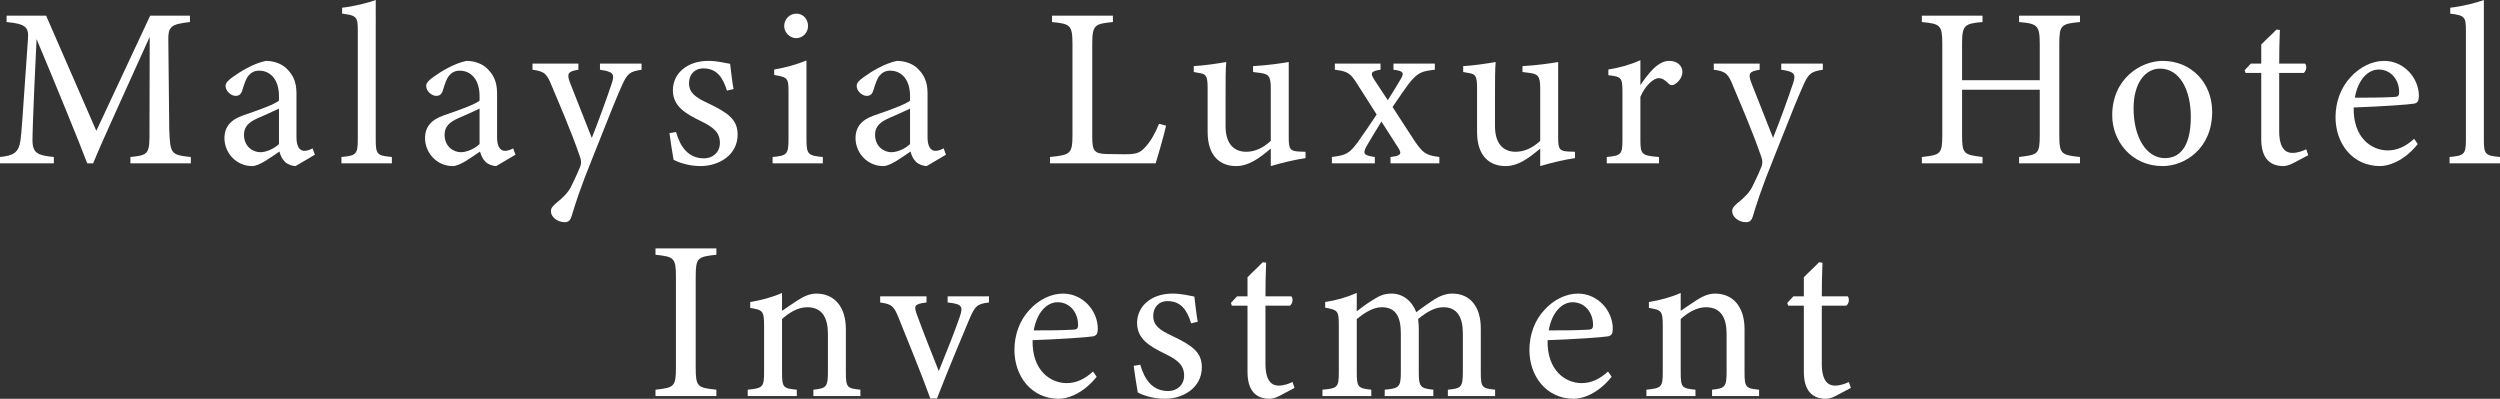 <?xml version="1.0" encoding="UTF-8"?><svg id="_レイヤー_2" xmlns="http://www.w3.org/2000/svg" viewBox="0 0 479.048 76.415"><rect x="0" y="0" width="479.048" height="76.415" fill="#333333" stroke="none"/><defs><style>.cls-1{fill:#fff;}</style></defs><g id="_レイヤー"><g><g><path class="cls-1" d="M24.988,31.301v-1.219c3.57-.349,3.7-.609,3.657-5.268l.043-17.762c-3.569,7.967-9.316,20.417-10.84,24.248h-1.132c-1.48-3.962-6.399-15.934-9.708-23.812-.74,15.236-.784,18.676-.784,19.503,.043,2.438,1.132,2.786,4.092,3.091v1.219H0v-1.219c2.525-.262,3.57-.784,3.918-3.135,.261-1.915,.305-3.482,1.437-19.372,.174-2.264-.261-3.004-4.092-3.353v-1.219h7.575l9.621,22.071L28.776,3.004h7.618v1.219c-3.744,.436-4.223,.827-4.136,3.875l.174,16.717c.174,4.658,.305,4.876,4.136,5.268v1.219h-11.58Z"/><path class="cls-1" d="M56.634,31.823c-.653,0-1.61-.349-2.046-.827-.566-.566-.827-1.176-1.045-1.959-1.741,1.176-3.875,2.786-5.224,2.786-3.091,0-5.311-2.568-5.311-5.354,0-2.133,1.176-3.526,3.57-4.354,2.656-.914,5.92-2.046,6.878-2.83v-.87c0-3.091-1.567-4.876-3.831-4.876-1.001,0-1.611,.479-2.046,1.001-.479,.61-.784,1.567-1.175,2.83-.218,.696-.61,1.001-1.263,1.001-.827,0-1.916-.87-1.916-1.915,0-.609,.566-1.132,1.437-1.741,1.263-.914,3.788-2.525,6.269-3.048,1.306,0,2.655,.392,3.657,1.176,1.523,1.306,2.22,2.786,2.22,5.05v8.402c0,2.002,.74,2.611,1.523,2.611,.522,0,1.088-.218,1.567-.479l.436,1.219-3.701,2.177Zm-3.178-11.014c-.958,.479-3.047,1.393-4.049,1.828-1.654,.74-2.655,1.567-2.655,3.178,0,2.308,1.741,3.353,3.134,3.353,1.132,0,2.699-.697,3.57-1.567v-6.791Z"/><path class="cls-1" d="M65.426,31.301v-1.219c2.786-.262,3.134-.479,3.134-3.353V5.877c0-2.655-.218-2.916-3.004-3.265V1.48c2.351-.261,5.05-.958,6.443-1.48V26.729c0,2.873,.261,3.091,3.091,3.353v1.219h-9.664Z"/><path class="cls-1" d="M95.072,31.823c-.653,0-1.61-.349-2.046-.827-.566-.566-.827-1.176-1.045-1.959-1.741,1.176-3.875,2.786-5.224,2.786-3.091,0-5.311-2.568-5.311-5.354,0-2.133,1.176-3.526,3.57-4.354,2.656-.914,5.92-2.046,6.878-2.83v-.87c0-3.091-1.567-4.876-3.831-4.876-1.001,0-1.611,.479-2.046,1.001-.479,.61-.784,1.567-1.175,2.83-.218,.696-.61,1.001-1.263,1.001-.827,0-1.916-.87-1.916-1.915,0-.609,.566-1.132,1.437-1.741,1.263-.914,3.788-2.525,6.269-3.048,1.306,0,2.655,.392,3.657,1.176,1.523,1.306,2.22,2.786,2.22,5.05v8.402c0,2.002,.74,2.611,1.523,2.611,.522,0,1.088-.218,1.567-.479l.436,1.219-3.701,2.177Zm-3.178-11.014c-.958,.479-3.047,1.393-4.049,1.828-1.654,.74-2.655,1.567-2.655,3.178,0,2.308,1.741,3.353,3.134,3.353,1.132,0,2.699-.697,3.57-1.567v-6.791Z"/><path class="cls-1" d="M122.931,13.365c-2.264,.348-2.743,.696-3.831,3.178-1.088,2.438-2.264,5.398-5.268,12.973-2.83,6.966-3.613,9.665-4.31,11.929-.261,.914-.74,1.132-1.306,1.132-1.393,0-2.656-1.002-2.656-2.09,0-.566,.305-.958,.958-1.523,1.393-1.089,2.394-2.134,2.917-3.222,.914-1.828,1.567-3.353,1.785-3.918,.174-.653,.174-1.045-.087-1.785-1.698-4.963-4.048-10.317-5.354-13.451-.958-2.395-1.35-2.917-3.744-3.222v-1.176h8.793v1.176c-2.002,.305-2.22,.74-1.654,2.351l4.223,10.709c1.219-3.004,2.96-7.836,3.875-10.578,.522-1.654,.218-2.134-2.307-2.481v-1.176h7.967v1.176Z"/><path class="cls-1" d="M139.298,17.37c-.784-2.525-1.916-4.267-4.571-4.267-1.524,0-2.699,1.089-2.699,2.83,0,1.872,1.262,2.742,3.7,3.874,3.744,1.785,5.616,3.091,5.616,5.965,0,4.005-3.657,6.051-7.096,6.051-2.264,0-4.267-.696-5.181-1.219-.218-1.263-.609-3.657-.784-5.094l1.263-.218c.784,2.786,2.307,5.05,5.354,5.05,1.654,0,3.047-1.132,3.047-2.96,0-1.959-1.175-2.96-3.482-4.092-3.047-1.48-5.529-2.874-5.529-6.008,0-3.178,2.699-5.616,6.791-5.616,1.829,0,3.309,.436,4.179,.566,.131,1.045,.436,3.787,.653,4.832l-1.262,.305Z"/><path class="cls-1" d="M148.046,31.301v-1.219c2.743-.262,3.047-.479,3.047-3.439v-8.968c0-2.699-.131-2.873-2.743-3.309v-1.045c2.264-.392,4.31-.957,6.182-1.741v15.062c0,2.96,.305,3.178,3.135,3.439v1.219h-9.621Zm4.527-23.987c-1.219,0-2.307-1.088-2.307-2.307,0-1.394,1.088-2.395,2.351-2.395,1.219,0,2.22,1.001,2.22,2.395,0,1.219-1.001,2.307-2.264,2.307Z"/><path class="cls-1" d="M177.561,31.823c-.653,0-1.61-.349-2.046-.827-.566-.566-.827-1.176-1.045-1.959-1.741,1.176-3.875,2.786-5.224,2.786-3.091,0-5.311-2.568-5.311-5.354,0-2.133,1.176-3.526,3.57-4.354,2.656-.914,5.92-2.046,6.878-2.83v-.87c0-3.091-1.567-4.876-3.831-4.876-1.001,0-1.611,.479-2.046,1.001-.479,.61-.784,1.567-1.175,2.83-.218,.696-.61,1.001-1.263,1.001-.827,0-1.916-.87-1.916-1.915,0-.609,.566-1.132,1.437-1.741,1.263-.914,3.788-2.525,6.269-3.048,1.306,0,2.655,.392,3.657,1.176,1.523,1.306,2.22,2.786,2.22,5.05v8.402c0,2.002,.74,2.611,1.523,2.611,.522,0,1.088-.218,1.567-.479l.436,1.219-3.701,2.177Zm-3.178-11.014c-.958,.479-3.047,1.393-4.049,1.828-1.654,.74-2.655,1.567-2.655,3.178,0,2.308,1.741,3.353,3.134,3.353,1.132,0,2.699-.697,3.57-1.567v-6.791Z"/><path class="cls-1" d="M223.441,24.074c-.261,1.35-1.567,5.877-2.002,7.227h-20.243v-1.219c3.961-.392,4.31-.609,4.31-4.31V8.489c0-3.7-.435-3.918-3.918-4.267v-1.219h11.667v1.219c-3.483,.349-3.961,.522-3.961,4.267V26.207c0,2.656,.348,3.266,2.83,3.309,.043,0,3.178,.044,3.439,.044,2.22,0,2.874-.262,3.875-1.35,1.088-1.132,2.002-2.873,2.656-4.484l1.349,.349Z"/><path class="cls-1" d="M250.169,30.3c-2.09,.305-4.44,.87-6.661,1.523v-3.353c-2.351,1.959-4.266,3.353-6.661,3.353-2.917,0-5.442-1.785-5.442-6.53v-8.445c0-2.351-.348-2.612-1.437-2.83l-1.219-.217v-1.132c1.872-.088,4.745-.522,6.225-.784-.13,1.394-.13,3.482-.13,6.356v5.92c0,3.831,2.002,4.92,3.961,4.92,1.611,0,3.222-.697,4.702-2.09v-10.144c0-2.351-.522-2.655-2.002-2.873l-1.393-.174v-1.132c2.786-.131,5.833-.61,6.834-.784v14.584c0,2.177,.348,2.481,2.002,2.568l1.219,.044v1.219Z"/><path class="cls-1" d="M266.448,31.301v-1.219c1.872-.218,2.264-.522,1.524-1.698l-3.265-5.093c-.958,1.566-1.916,3.091-2.786,4.614-.827,1.48-.74,1.872,1.524,2.177v1.219h-8.228v-1.219c2.743-.349,3.309-.653,4.919-2.786,1.219-1.698,2.351-3.396,3.657-5.354l-3.744-5.877c-1.306-2.09-1.828-2.395-4.266-2.699v-1.176h8.75v1.176c-1.829,.261-2.003,.609-1.219,1.872l2.612,3.961c.827-1.262,1.698-2.742,2.481-4.048,.74-1.22,.479-1.567-1.393-1.785v-1.176h7.923v1.176c-2.351,.261-3.265,.436-5.006,2.699-.609,.827-1.654,2.264-3.091,4.44l4.179,6.442c1.654,2.395,2.133,2.786,4.789,3.135v1.219h-9.36Z"/><path class="cls-1" d="M301.796,30.3c-2.09,.305-4.44,.87-6.661,1.523v-3.353c-2.351,1.959-4.266,3.353-6.661,3.353-2.917,0-5.442-1.785-5.442-6.53v-8.445c0-2.351-.348-2.612-1.437-2.83l-1.219-.217v-1.132c1.872-.088,4.745-.522,6.225-.784-.13,1.394-.13,3.482-.13,6.356v5.92c0,3.831,2.002,4.92,3.961,4.92,1.611,0,3.222-.697,4.702-2.09v-10.144c0-2.351-.522-2.655-2.002-2.873l-1.393-.174v-1.132c2.786-.131,5.833-.61,6.834-.784v14.584c0,2.177,.348,2.481,2.002,2.568l1.219,.044v1.219Z"/><path class="cls-1" d="M317.901,31.301h-10.013v-1.219c2.743-.262,3.004-.479,3.004-3.309v-9.055c0-2.874-.174-3.004-2.699-3.309v-1.089c2.133-.348,4.092-.87,6.138-1.784v4.788c1.524-2.264,3.352-4.658,5.529-4.658,1.611,0,2.525,1.002,2.525,2.09,0,1.001-.696,1.959-1.48,2.395-.436,.261-.784,.218-1.132-.087-.653-.653-1.175-1.089-1.959-1.089-.914,0-2.525,1.35-3.483,3.57v8.184c0,2.873,.218,3.091,3.57,3.353v1.219Z"/><path class="cls-1" d="M349.287,13.365c-2.264,.348-2.743,.696-3.831,3.178-1.088,2.438-2.264,5.398-5.268,12.973-2.83,6.966-3.613,9.665-4.31,11.929-.261,.914-.74,1.132-1.306,1.132-1.393,0-2.656-1.002-2.656-2.09,0-.566,.305-.958,.958-1.523,1.393-1.089,2.394-2.134,2.917-3.222,.914-1.828,1.567-3.353,1.785-3.918,.174-.653,.174-1.045-.087-1.785-1.698-4.963-4.048-10.317-5.354-13.451-.958-2.395-1.35-2.917-3.744-3.222v-1.176h8.793v1.176c-2.002,.305-2.22,.74-1.654,2.351l4.223,10.709c1.219-3.004,2.96-7.836,3.875-10.578,.522-1.654,.218-2.134-2.307-2.481v-1.176h7.967v1.176Z"/><path class="cls-1" d="M398.563,4.223c-3.613,.349-3.961,.566-3.961,4.223V25.902c0,3.657,.392,3.788,3.961,4.18v1.219h-11.667v-1.219c3.613-.436,3.961-.522,3.961-4.18v-8.706h-14.888v8.706c0,3.613,.348,3.744,3.918,4.18v1.219h-11.624v-1.219c3.526-.392,3.918-.522,3.918-4.18V8.445c0-3.656-.392-3.874-3.918-4.223v-1.219h11.624v1.219c-3.483,.305-3.918,.609-3.918,4.223v6.922h14.888v-6.922c0-3.613-.479-3.918-3.961-4.223v-1.219h11.667v1.219Z"/><path class="cls-1" d="M414.406,11.667c5.441,0,9.49,4.136,9.49,9.752,0,7.052-5.224,10.404-9.49,10.404-6.008,0-9.665-4.832-9.665-9.708,0-7.096,5.529-10.448,9.665-10.448Zm-.522,1.48c-2.656,0-5.05,2.568-5.05,7.618,0,5.529,2.438,9.534,6.007,9.534,2.699,0,4.963-1.959,4.963-7.924,0-5.093-2.089-9.229-5.92-9.229Z"/><path class="cls-1" d="M439.436,31.257c-.74,.393-1.437,.566-1.872,.566-2.786,0-4.266-1.698-4.266-5.181V13.975h-3.004l-.174-.522,1.176-1.263h2.002v-3.656c.827-.871,2.089-2.003,2.917-2.874l.653,.088c-.087,1.828-.131,4.353-.131,6.442h4.963c.392,.436,.261,1.394-.261,1.785h-4.702v11.145c0,3.526,1.393,4.179,2.525,4.179,1.045,0,2.046-.392,2.656-.696l.392,1.132-2.873,1.523Z"/><path class="cls-1" d="M463.29,27.601c-2.786,3.482-5.833,4.223-7.226,4.223-5.311,0-8.533-4.354-8.533-9.359,0-2.961,1.045-5.703,2.83-7.619,1.829-2.046,4.223-3.178,6.486-3.178,3.788,0,6.661,3.266,6.661,6.748-.043,.87-.174,1.263-.871,1.437-.871,.174-6.443,.565-11.624,.74-.13,5.833,3.439,8.228,6.53,8.228,1.785,0,3.439-.74,5.05-2.22l.696,1.001Zm-7.487-14.279c-2.003,0-3.962,1.872-4.571,5.398,2.438,0,4.876,0,7.444-.131,.784,0,1.045-.218,1.045-.87,.043-2.308-1.48-4.397-3.918-4.397Z"/><path class="cls-1" d="M469.383,31.301v-1.219c2.786-.262,3.134-.479,3.134-3.353V5.877c0-2.655-.218-2.916-3.004-3.265V1.48c2.351-.261,5.05-.958,6.443-1.48V26.729c0,2.873,.261,3.091,3.091,3.353v1.219h-9.665Z"/></g><g><path class="cls-1" d="M125.605,75.893v-1.219c3.57-.392,3.918-.566,3.918-4.267v-17.282c0-3.744-.348-3.918-3.918-4.311v-1.219h11.667v1.219c-3.613,.393-3.961,.566-3.961,4.311v17.282c0,3.744,.348,3.875,3.961,4.267v1.219h-11.667Z"/><path class="cls-1" d="M155.86,75.893v-1.219c2.525-.262,2.786-.566,2.786-3.526v-7.183c0-3.048-1.088-5.094-3.961-5.094-1.785,0-3.483,1.045-4.833,2.264v10.187c0,3.004,.261,3.091,2.83,3.353v1.219h-9.403v-1.219c2.873-.305,3.134-.479,3.134-3.353v-8.968c0-2.829-.305-2.96-2.655-3.352v-1.132c2.133-.349,4.266-.914,6.094-1.741v3.438c.871-.609,1.829-1.263,2.96-2.002,1.219-.784,2.351-1.307,3.613-1.307,3.483,0,5.659,2.568,5.659,6.791v8.271c0,2.961,.261,3.091,2.786,3.353v1.219h-9.011Z"/><path class="cls-1" d="M189.509,57.957c-2.351,.305-2.656,.652-3.788,3.265-1.437,3.482-3.918,9.272-6.182,15.149h-1.263c-1.828-5.006-3.961-10.187-6.007-15.28-1.001-2.524-1.35-2.786-3.613-3.134v-1.176h8.881v1.176c-2.395,.305-2.481,.609-1.785,2.481,1.088,3.004,2.917,7.618,4.136,10.665,1.567-3.874,3.004-7.443,3.961-10.229,.74-2.134,.61-2.612-2.264-2.917v-1.176h7.923v1.176Z"/><path class="cls-1" d="M210.143,72.192c-2.786,3.482-5.833,4.223-7.226,4.223-5.311,0-8.533-4.354-8.533-9.359,0-2.961,1.045-5.703,2.83-7.619,1.829-2.046,4.223-3.178,6.486-3.178,3.788,0,6.661,3.266,6.661,6.748-.043,.87-.174,1.263-.871,1.437-.871,.174-6.443,.565-11.624,.74-.13,5.833,3.439,8.228,6.53,8.228,1.785,0,3.439-.74,5.05-2.22l.696,1.001Zm-7.487-14.279c-2.003,0-3.962,1.872-4.571,5.398,2.438,0,4.876,0,7.444-.131,.784,0,1.045-.218,1.045-.87,.043-2.308-1.48-4.397-3.918-4.397Z"/><path class="cls-1" d="M228.25,61.962c-.784-2.525-1.916-4.267-4.571-4.267-1.524,0-2.699,1.089-2.699,2.83,0,1.872,1.262,2.742,3.7,3.874,3.744,1.785,5.616,3.091,5.616,5.965,0,4.005-3.657,6.051-7.096,6.051-2.264,0-4.266-.696-5.181-1.219-.218-1.263-.609-3.657-.784-5.094l1.263-.218c.784,2.786,2.307,5.05,5.354,5.05,1.654,0,3.047-1.132,3.047-2.96,0-1.959-1.175-2.96-3.482-4.092-3.047-1.48-5.529-2.874-5.529-6.008,0-3.178,2.699-5.616,6.791-5.616,1.829,0,3.309,.436,4.179,.566,.131,1.045,.436,3.787,.653,4.832l-1.262,.305Z"/><path class="cls-1" d="M245.184,75.849c-.74,.393-1.437,.566-1.872,.566-2.786,0-4.266-1.698-4.266-5.181v-12.668h-3.004l-.174-.522,1.176-1.263h2.002v-3.656c.827-.871,2.089-2.003,2.917-2.874l.653,.088c-.087,1.828-.131,4.353-.131,6.442h4.963c.392,.436,.261,1.394-.261,1.785h-4.702v11.145c0,3.526,1.393,4.179,2.525,4.179,1.045,0,2.046-.392,2.656-.696l.392,1.132-2.873,1.523Z"/><path class="cls-1" d="M277.44,75.893v-1.219c2.568-.262,2.873-.436,2.873-3.482v-7.271c0-3.091-1.044-5.05-3.744-5.05-1.654,0-3.178,.914-4.833,2.264,.044,.522,.131,1.045,.131,1.872v8.445c0,2.742,.392,2.96,2.786,3.222v1.219h-9.316v-1.219c2.699-.262,3.091-.436,3.091-3.309v-7.488c0-3.221-1.001-5.006-3.657-5.006-1.741,0-3.439,1.176-4.789,2.264v10.23c0,2.873,.305,3.047,2.786,3.309v1.219h-9.359v-1.219c2.873-.262,3.134-.436,3.134-3.309v-9.012c0-2.786-.174-2.96-2.612-3.396v-1.088c2.046-.305,4.092-.871,6.051-1.741v3.525c.915-.696,1.829-1.437,3.222-2.264,1.088-.696,2.046-1.132,3.439-1.132,2.09,0,3.875,1.307,4.745,3.57,1.219-.958,2.351-1.698,3.439-2.438,.958-.609,2.176-1.132,3.439-1.132,3.396,0,5.485,2.438,5.485,6.704v8.402c0,2.917,.261,3.047,2.742,3.309v1.219h-9.055Z"/><path class="cls-1" d="M308.825,72.192c-2.786,3.482-5.833,4.223-7.227,4.223-5.312,0-8.533-4.354-8.533-9.359,0-2.961,1.045-5.703,2.83-7.619,1.829-2.046,4.223-3.178,6.486-3.178,3.788,0,6.661,3.266,6.661,6.748-.043,.87-.174,1.263-.871,1.437-.871,.174-6.443,.565-11.624,.74-.13,5.833,3.439,8.228,6.53,8.228,1.785,0,3.439-.74,5.05-2.22l.697,1.001Zm-7.488-14.279c-2.003,0-3.962,1.872-4.571,5.398,2.438,0,4.876,0,7.444-.131,.784,0,1.045-.218,1.045-.87,.043-2.308-1.48-4.397-3.918-4.397Z"/><path class="cls-1" d="M328.064,75.893v-1.219c2.525-.262,2.786-.566,2.786-3.526v-7.183c0-3.048-1.088-5.094-3.961-5.094-1.785,0-3.483,1.045-4.833,2.264v10.187c0,3.004,.261,3.091,2.83,3.353v1.219h-9.403v-1.219c2.873-.305,3.134-.479,3.134-3.353v-8.968c0-2.829-.305-2.96-2.655-3.352v-1.132c2.133-.349,4.266-.914,6.094-1.741v3.438c.871-.609,1.829-1.263,2.96-2.002,1.219-.784,2.351-1.307,3.613-1.307,3.483,0,5.659,2.568,5.659,6.791v8.271c0,2.961,.261,3.091,2.786,3.353v1.219h-9.011Z"/><path class="cls-1" d="M351.789,75.849c-.74,.393-1.437,.566-1.872,.566-2.786,0-4.266-1.698-4.266-5.181v-12.668h-3.004l-.174-.522,1.176-1.263h2.002v-3.656c.827-.871,2.089-2.003,2.917-2.874l.653,.088c-.087,1.828-.131,4.353-.131,6.442h4.963c.392,.436,.261,1.394-.261,1.785h-4.702v11.145c0,3.526,1.393,4.179,2.525,4.179,1.045,0,2.046-.392,2.656-.696l.392,1.132-2.873,1.523Z"/></g></g></g></svg>
